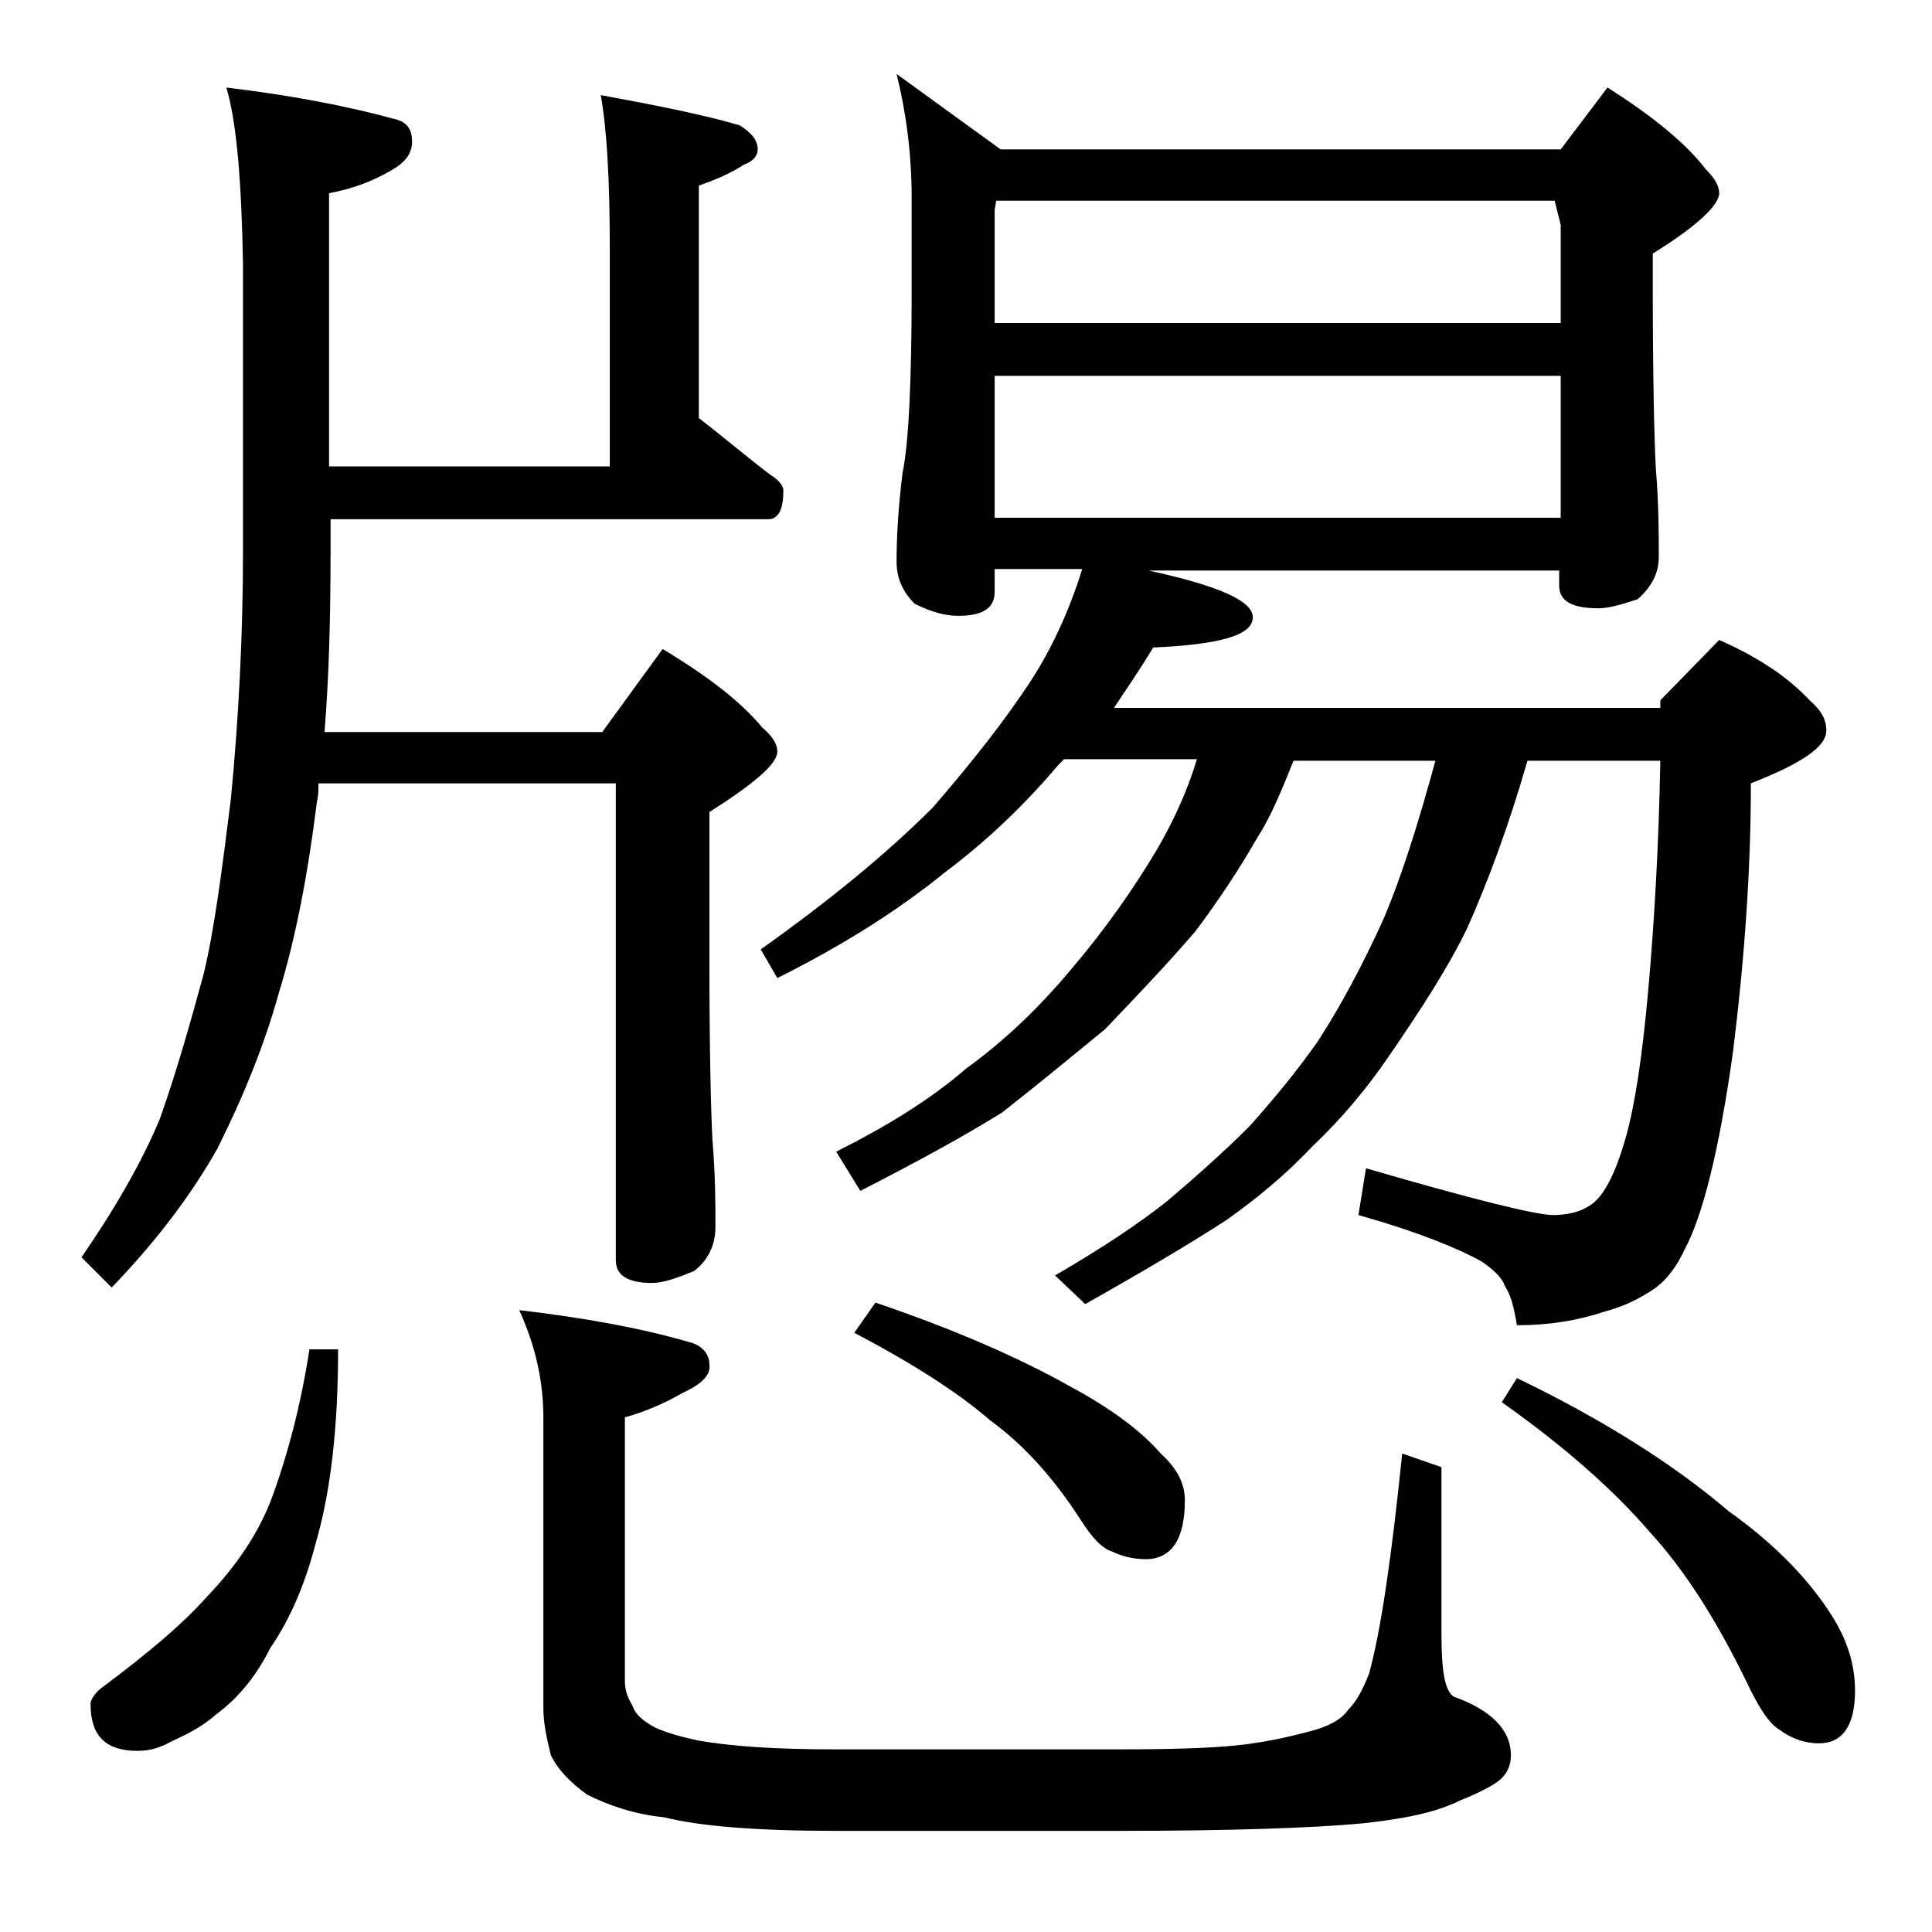 <?xml version="1.0" encoding="utf-8"?>
<!-- Generator: Adobe Illustrator 18.0.0, SVG Export Plug-In . SVG Version: 6.00 Build 0)  -->
<!DOCTYPE svg PUBLIC "-//W3C//DTD SVG 1.1//EN" "http://www.w3.org/Graphics/SVG/1.1/DTD/svg11.dtd">
<svg version="1.1" id="Layer_1" xmlns="http://www.w3.org/2000/svg" xmlns:xlink="http://www.w3.org/1999/xlink" x="0px" y="0px"
	 viewBox="0 0 128 128" enable-background="new 0 0 128 128" xml:space="preserve">
<path d="M15,5.8c4.2,0.5,7.9,1.2,11.2,2.1c0.8,0.2,1.1,0.7,1.1,1.5c0,0.8-0.5,1.4-1.4,1.9c-1.2,0.7-2.5,1.2-4.1,1.5v18.1h18.6V16.4
	c0-4.5-0.2-7.9-0.6-10.1c3.8,0.7,6.8,1.3,9.2,2c0.8,0.5,1.2,1,1.2,1.6c0,0.4-0.3,0.8-0.9,1c-0.9,0.6-1.9,1-3,1.4v15.4
	c1.7,1.3,3.2,2.6,4.8,3.8c0.5,0.3,0.8,0.7,0.8,1c0,1.2-0.3,1.9-1,1.9H21.9v2.1c0,4.3-0.1,8.3-0.4,12h18.4l4-5.5
	c3,1.8,5.2,3.5,6.6,5.2c0.7,0.6,1,1.1,1,1.6c0,0.8-1.5,2.1-4.5,4v9.6c0,6.2,0.1,10.2,0.2,12.1c0.2,2.4,0.2,4.3,0.2,5.8
	c0,1.2-0.5,2.2-1.4,2.9c-1.2,0.5-2.1,0.8-2.8,0.8c-1.6,0-2.4-0.5-2.4-1.5V51.9H21.1c0,0.4,0,0.8-0.1,1.2c-0.6,4.8-1.4,9-2.5,12.6
	c-1,3.6-2.4,7-4.1,10.4c-1.8,3.2-4.2,6.3-7,9.2l-2-2c2.2-3.2,4-6.3,5.2-9.2c1.1-3.1,2-6.3,2.9-9.6c0.7-2.9,1.2-6.8,1.8-11.6
	c0.5-5.2,0.8-10.7,0.8-16.5V17.5C16,12.1,15.7,8.2,15,5.8z M20.5,89.4h1.9c0,5.2-0.5,9.5-1.5,12.9c-0.7,2.7-1.7,5-3,6.9
	c-0.9,1.8-2.1,3.3-3.6,4.4c-0.9,0.8-1.9,1.3-3,1.8c-0.7,0.4-1.4,0.6-2.2,0.6c-2.1,0-3.1-1-3.1-3.1c0-0.3,0.3-0.8,0.9-1.2
	c2.8-2.1,5.1-4,6.8-5.9c2-2.1,3.5-4.3,4.4-6.8C19,96.5,19.9,93.3,20.5,89.4z M34.4,86.8c4.3,0.5,8.1,1.2,11.2,2.1
	c0.9,0.2,1.4,0.8,1.4,1.5c0.1,0.7-0.5,1.3-1.8,1.9c-1.4,0.8-2.7,1.3-3.8,1.6v17.5c0,0.6,0.2,1.1,0.5,1.6c0.2,0.6,0.7,1,1.4,1.4
	c0.6,0.3,1.5,0.6,2.9,0.9c2.2,0.4,5.2,0.6,9.1,0.6H74c4.1,0,7.1-0.1,9-0.4c1.4-0.2,2.7-0.5,3.8-0.8c1.2-0.3,2.1-0.8,2.5-1.4
	c0.6-0.6,1-1.4,1.4-2.4c0.8-2.9,1.5-7.8,2.2-14.6l2.6,0.9v11c0,2.4,0.2,3.8,0.8,4.2c2.5,0.9,3.8,2.2,3.8,3.9c0,0.6-0.2,1.1-0.6,1.5
	c-0.4,0.4-1.3,0.9-2.8,1.5c-1.6,0.8-3.7,1.2-6.4,1.5c-3.2,0.3-8.6,0.5-16.2,0.5H55.4c-5.2,0-9-0.3-11.4-0.9c-2-0.2-3.7-0.8-5.1-1.5
	c-1.1-0.8-1.9-1.6-2.4-2.6c-0.3-1.2-0.5-2.2-0.5-3.1V93.9C36,91.6,35.5,89.2,34.4,86.8z M59.4,4.9l6.9,5h37.1l3.1-4.1
	c3,1.9,5.2,3.7,6.5,5.4c0.6,0.6,0.9,1.1,0.9,1.6c0,0.8-1.5,2.2-4.4,4v2c0,6.2,0.1,10.3,0.2,12.2c0.2,2.4,0.2,4.4,0.2,5.9
	c0,1.1-0.5,2-1.4,2.8c-1.2,0.4-2,0.6-2.6,0.6c-1.8,0-2.6-0.5-2.6-1.5v-1H76.1c4.6,1,6.9,2,6.9,3.1c0,1.2-2.2,1.8-6.6,2
	c-0.9,1.5-1.8,2.8-2.6,4H110v-0.5l3.9-4c2.5,1.1,4.5,2.4,6,4c0.8,0.7,1.1,1.3,1.1,2c0,1.1-1.7,2.2-5,3.5c0,5.6-0.4,11.5-1.2,17.9
	c-0.9,6.4-2,10.8-3.2,13c-0.6,1.3-1.4,2.3-2.5,2.9c-0.8,0.5-1.7,0.9-2.8,1.2c-1.8,0.6-3.7,0.9-5.8,0.9c-0.2-1.2-0.4-2-0.8-2.6
	c-0.2-0.6-0.8-1.1-1.5-1.6c-1.6-0.9-4.3-2-8.2-3.1l0.5-3.1c7.2,2.1,11.3,3.1,12.4,3.1c0.9,0,1.7-0.2,2.2-0.5c0.6-0.3,1-0.8,1.4-1.5
	c0.4-0.7,0.8-1.7,1.2-3.1c0.6-2.1,1.1-5.3,1.5-9.8c0.4-4.5,0.7-9.6,0.8-15.2h-8.8c-1.3,4.5-2.7,8.2-4,11.1c-1.2,2.5-3,5.3-5.2,8.5
	c-1.5,2.2-3.2,4.2-5.1,6c-1.7,1.8-3.5,3.3-5.6,4.8c-2.3,1.5-5.5,3.4-9.4,5.6l-2-1.9c3.1-1.8,5.5-3.4,7.4-4.9c2-1.7,3.8-3.3,5.5-5
	c1.6-1.8,3.1-3.6,4.5-5.6c1.5-2.3,3-5.1,4.4-8.2c1.1-2.6,2.2-6,3.4-10.4h-9.4c-0.8,2-1.5,3.7-2.4,5.1c-1.2,2.1-2.6,4.2-4.1,6.2
	c-1.8,2.1-3.8,4.2-6,6.5c-2.2,1.8-4.5,3.7-6.8,5.5c-2.4,1.5-5.5,3.2-9.4,5.2l-1.6-2.6c3.4-1.7,6.3-3.5,8.6-5.5
	c2.5-1.8,4.8-4,6.9-6.5c2.3-2.7,4.2-5.4,5.8-8.1c1.1-1.9,2-3.9,2.6-5.9h-8.8c-0.2,0.2-0.3,0.3-0.4,0.4c-2.2,2.6-4.7,5-7.5,7.1
	c-3.2,2.6-6.9,4.9-11.1,7l-1.1-1.9c4.5-3.2,8.3-6.3,11.4-9.4c2.6-3,4.8-5.8,6.5-8.4c1.3-2,2.5-4.5,3.4-7.4h-5.8v1.5
	c0,1.1-0.8,1.6-2.4,1.6c-0.8,0-1.7-0.2-2.9-0.8c-0.8-0.8-1.2-1.7-1.2-2.8c0-1.5,0.1-3.5,0.4-5.9c0.4-1.9,0.6-6,0.6-12.1v-6.1
	C60.4,10.1,60,7.3,59.4,4.9z M58,86.3c5.3,1.8,9.6,3.7,12.8,5.5c2.8,1.5,4.8,3,6.1,4.5c1.1,1,1.6,2,1.6,3.1c0,2.6-0.9,3.9-2.6,3.9
	c-0.8,0-1.6-0.2-2.2-0.5c-0.7-0.2-1.4-1-2.1-2.1c-1.8-2.8-3.8-5-6-6.6c-2.2-1.9-5.2-3.8-9-5.8L58,86.3z M65.9,21.4h37.5v-6.5
	l-0.4-1.6H66l-0.1,0.6V21.4z M65.9,34.3h37.5v-9.4H65.9V34.3z M100.5,91.3c5.8,2.8,10.5,5.8,14,8.8c3.1,2.2,5.4,4.6,6.9,7
	c1,1.6,1.5,3.2,1.5,4.9c0,2.3-0.8,3.5-2.4,3.5c-0.9,0-1.8-0.3-2.6-0.9c-0.7-0.4-1.4-1.5-2.2-3.2c-2-4.1-4.1-7.4-6.4-9.9
	c-2.4-2.8-5.7-5.7-9.8-8.6L100.5,91.3z"/>
</svg>
